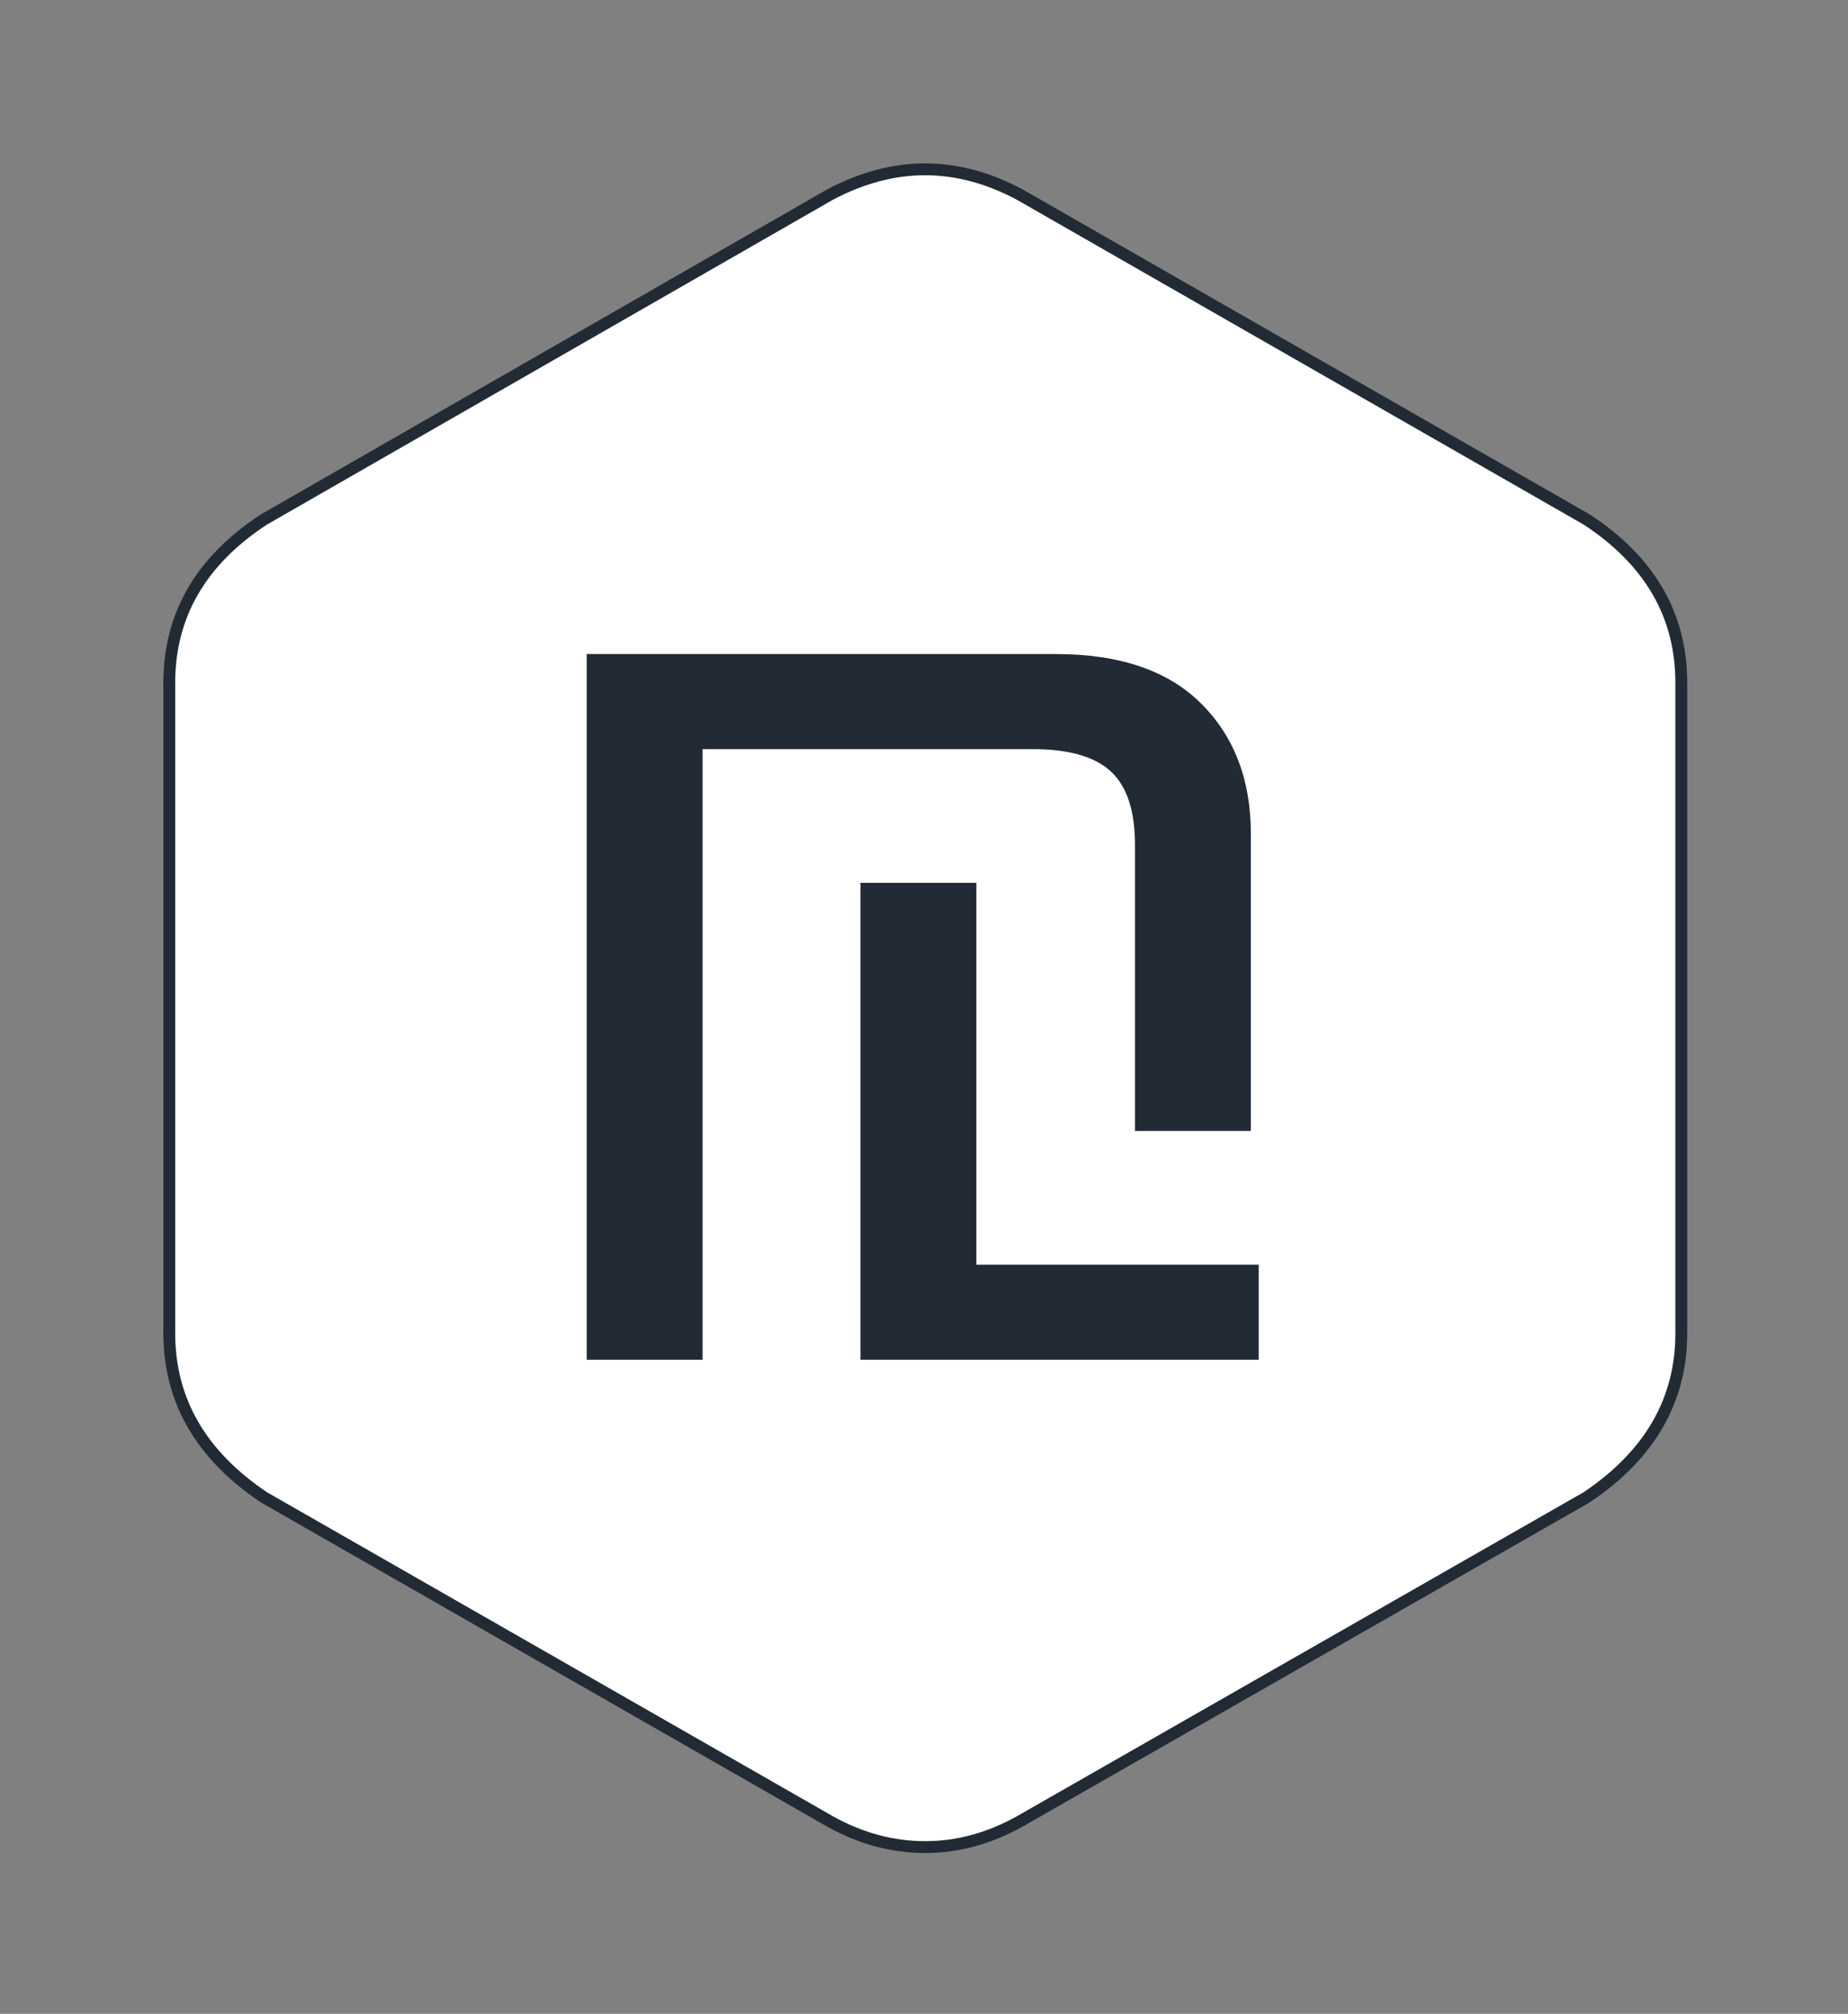 <svg width="715" height="779" xmlns="http://www.w3.org/2000/svg" xmlns:xlink="http://www.w3.org/1999/xlink" overflow="hidden"><rect width="100%" height="100%" fill="#808080" stroke="none"/><defs><clipPath id="clip0"><rect x="2982" y="1557" width="715" height="779"/></clipPath></defs><g clip-path="url(#clip0)" transform="translate(-2982 -1557)"><path d="M3339.92 1622.5C3352.17 1622.5 3364.4 1625.77 3376.6 1632.3L3595.9 1757.96C3620.3 1773.93 3632.5 1794.98 3632.5 1821.1L3632.5 2072.74C3632.5 2098.66 3620.3 2119.81 3595.9 2136.19L3376.6 2261.55C3364.71 2268.18 3352.51 2271.5 3340 2271.5 3327.28 2271.5 3314.97 2268.18 3303.09 2261.55L3084.1 2136.19C3059.7 2119.81 3047.5 2098.66 3047.5 2072.74L3047.5 1821.1C3047.5 1794.98 3059.7 1773.93 3084.1 1757.96L3303.09 1632.3C3315.39 1625.77 3327.67 1622.5 3339.92 1622.5Z" stroke="#222A35" stroke-width="4.583" stroke-linejoin="round" stroke-miterlimit="10" fill="#FFFFFF" fill-rule="evenodd"/><path d="M3314.93 1898.51 3359.76 1898.51 3359.76 2046.21 3469 2046.21 3469 2083 3314.93 2083ZM3209 1810 3390.45 1810C3415.17 1810 3433.94 1816.39 3446.75 1829.17 3459.56 1841.95 3465.96 1858.72 3465.96 1879.47L3465.96 1994.49 3421.13 1994.49 3421.13 1883.85C3421.13 1870.64 3418.02 1861.16 3411.79 1855.41 3405.57 1849.67 3395.52 1846.79 3381.64 1846.79L3253.83 1846.79 3253.83 2083 3209 2083Z" fill="#222A35" fill-rule="evenodd"/></g></svg>